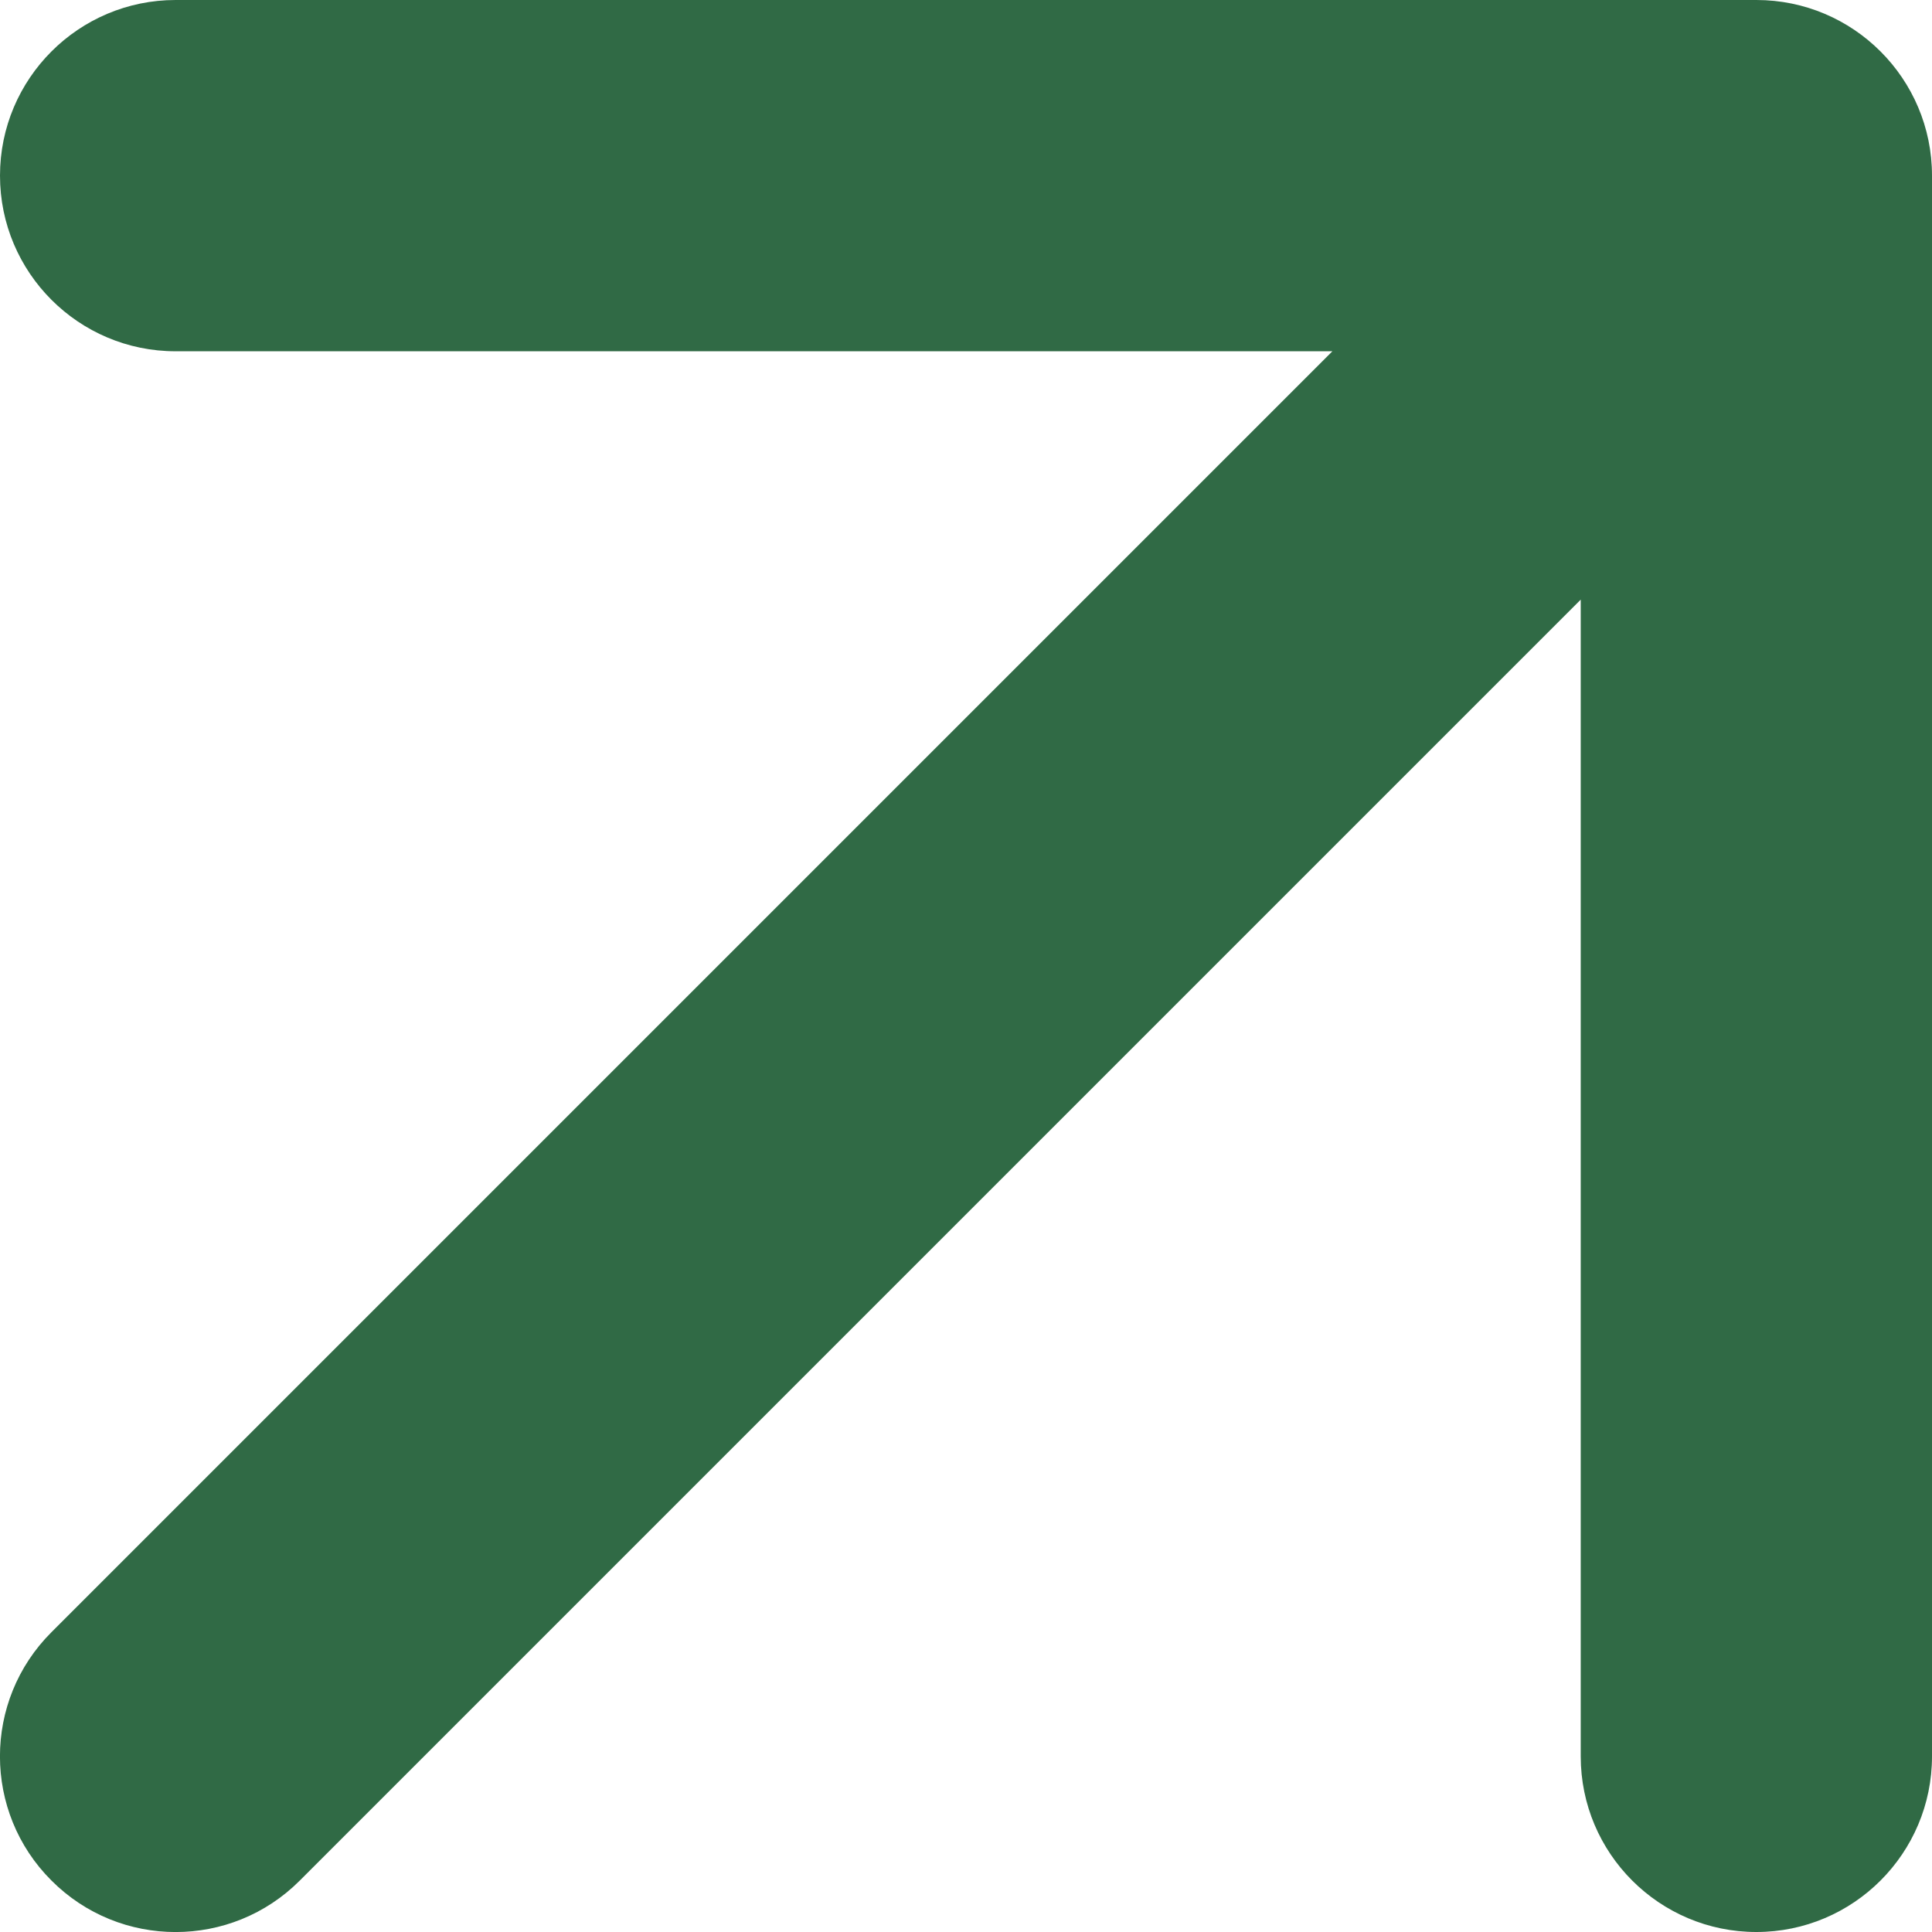 <?xml version="1.0" encoding="UTF-8"?> <svg xmlns="http://www.w3.org/2000/svg" width="11" height="11" viewBox="0 0 11 11" fill="none"><path d="M1.707 10.707C1.317 11.098 0.683 11.098 0.293 10.707C-0.098 10.317 -0.098 9.683 0.293 9.293L1 10L1.707 10.707ZM10 -9.62973e-08C10.552 -9.62973e-08 11 0.448 11 1V10C11 10.552 10.552 11 10 11C9.448 11 9 10.552 9 10V2H1C0.448 2 2.84554e-07 1.552 2.84554e-07 1C2.84554e-07 0.448 0.448 -9.62973e-08 1 -9.62973e-08H10ZM1 10L0.293 9.293L9.293 0.293L10 1L10.707 1.707L1.707 10.707L1 10Z" fill="#306A45"></path></svg> 